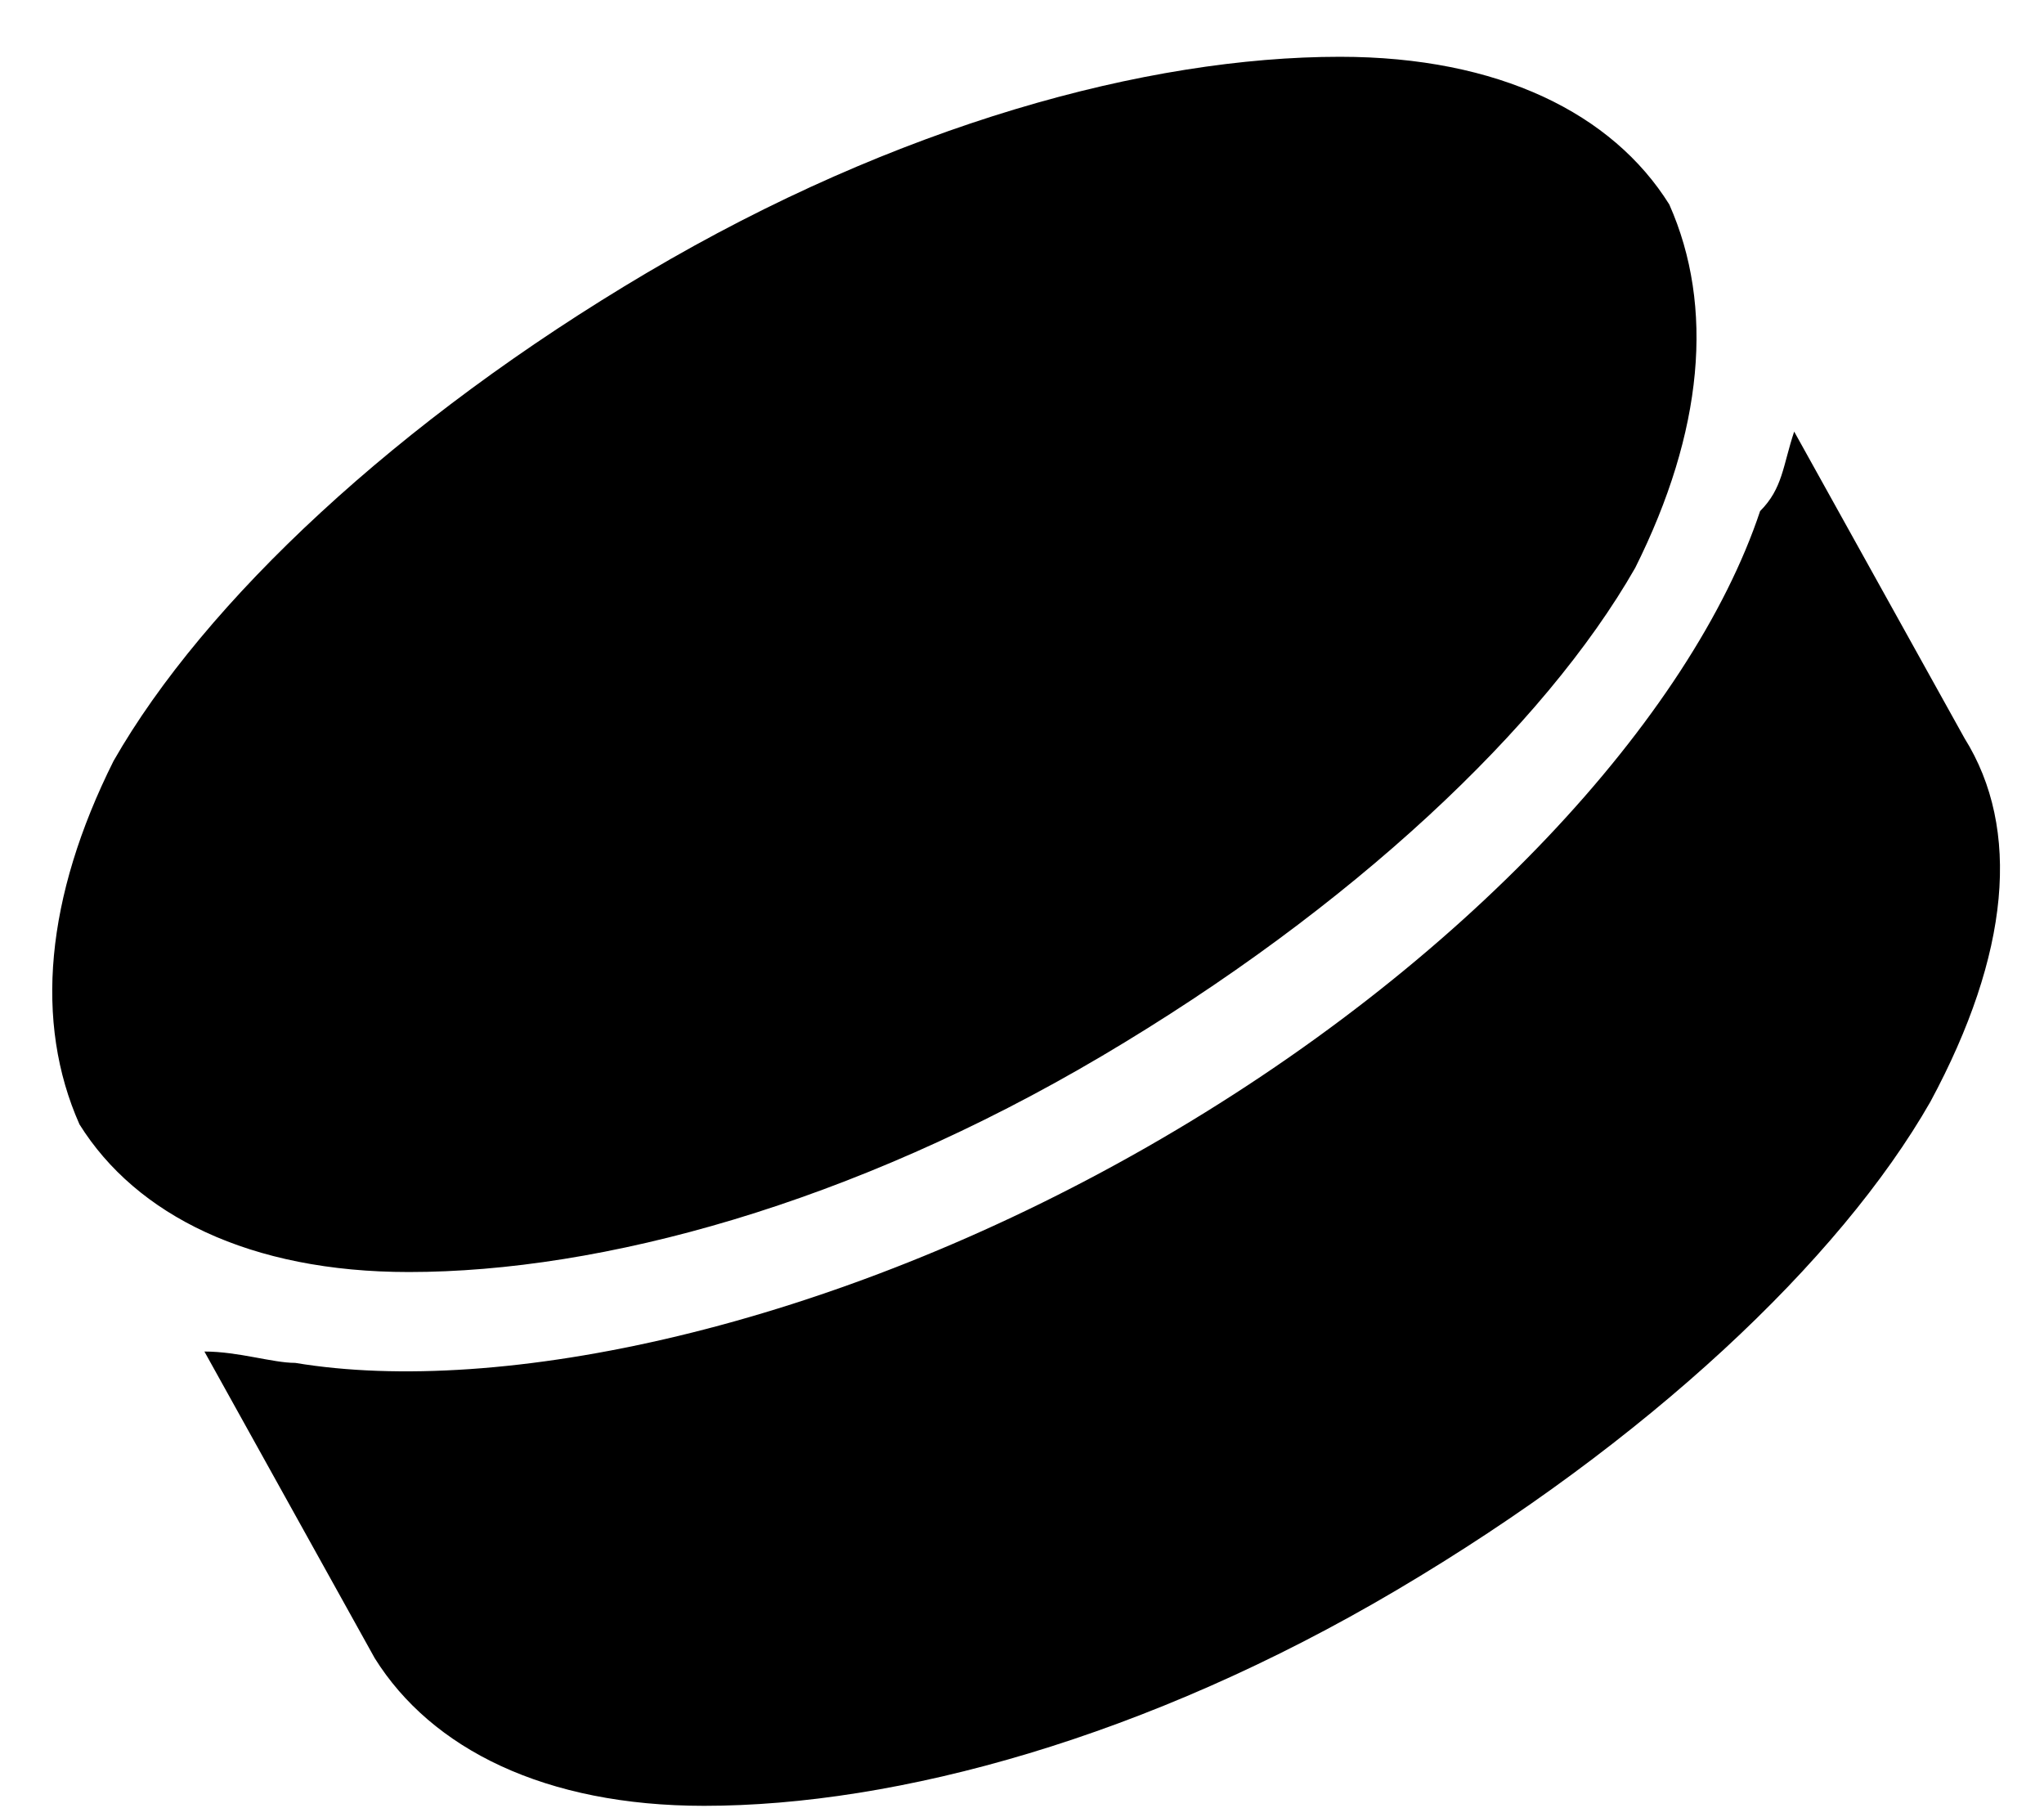 <?xml version="1.0" encoding="utf-8"?>
<!-- Generator: Adobe Illustrator 25.2.0, SVG Export Plug-In . SVG Version: 6.00 Build 0)  -->
<svg version="1.1" id="Layer_1" xmlns="http://www.w3.org/2000/svg" xmlns:xlink="http://www.w3.org/1999/xlink" x="0px" y="0px"
	 viewBox="0 0 18 16" style="enable-background:new 0 0 18 16;" xml:space="preserve">
<style type="text/css">
	.st0{fill-rule:evenodd;clip-rule:evenodd;}
</style>
<path class="st0" d="M5.7,2.4c2.2-1.3,4.4-1.9,6.1-1.9c1.4,0,2.4,0.5,2.9,1.3C15.1,2.7,15,3.8,14.4,5c-0.8,1.4-2.5,3-4.7,4.3
	c-2.2,1.3-4.4,1.9-6.1,1.9c-1.4,0-2.4-0.5-2.9-1.3C0.3,9,0.4,7.9,1,6.7C1.8,5.3,3.5,3.7,5.7,2.4z M15.8,3.8l1.5,2.7
	c0.5,0.8,0.4,1.9-0.3,3.2c-0.8,1.4-2.5,3-4.7,4.3c-2.2,1.3-4.4,1.9-6.1,1.9c-1.4,0-2.4-0.5-2.9-1.3l-1.5-2.7C2.1,11.9,2.4,12,2.6,12
	c1.8,0.3,4.7-0.3,7.5-1.9c2.8-1.6,4.8-3.8,5.4-5.6C15.7,4.3,15.7,4.1,15.8,3.8z"/>
</svg>
